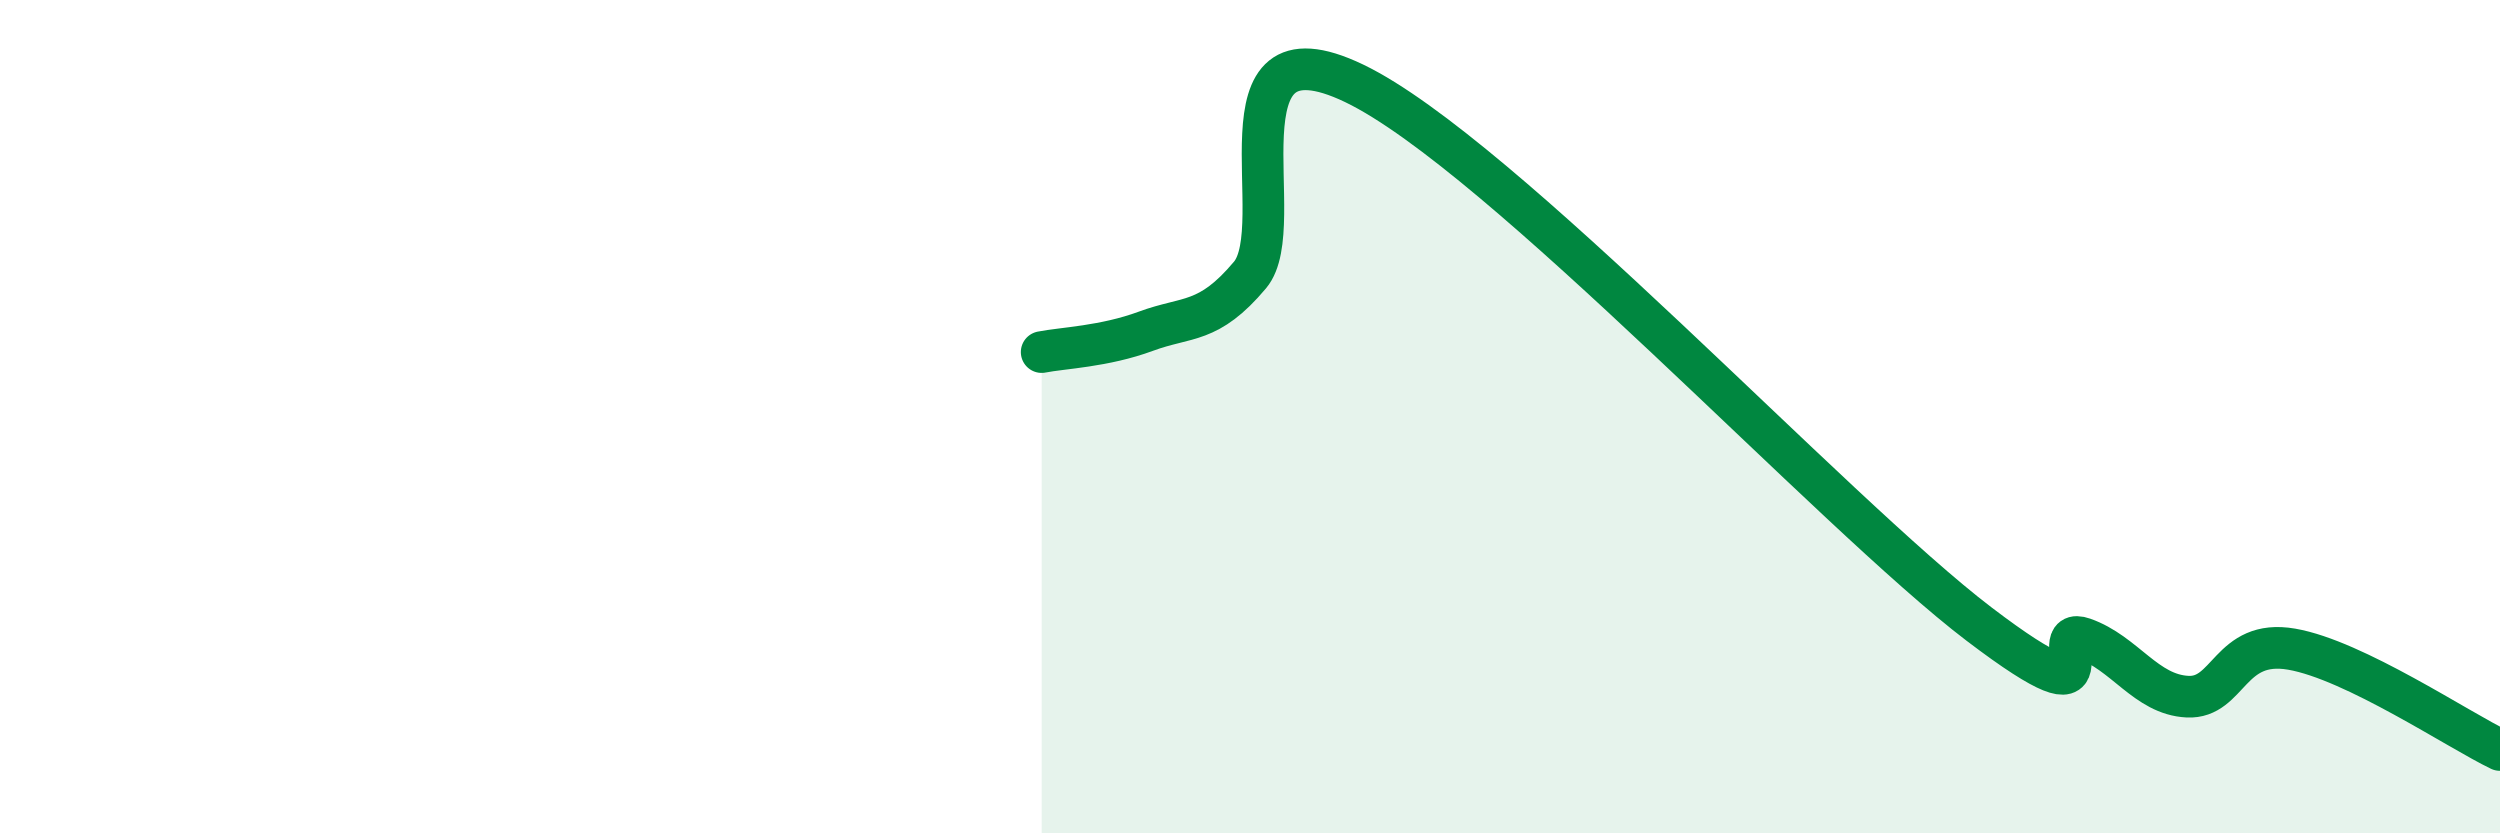 
    <svg width="60" height="20" viewBox="0 0 60 20" xmlns="http://www.w3.org/2000/svg">
      <path
        d="M 25,8.45 C 25.5,8.35 26.5,8.32 27.5,7.95 C 28.5,7.58 29,7.79 30,6.6 C 31,5.41 29,0.32 32.5,2 C 36,3.68 44,12.32 47.5,14.98 C 51,17.64 49,14.97 50,15.32 C 51,15.67 51.5,16.67 52.5,16.72 C 53.5,16.77 53.5,15.32 55,15.58 C 56.5,15.84 59,17.52 60,18L60 20L25 20Z"
        fill="#008740"
        opacity="0.1"
        stroke-linecap="round"
        stroke-linejoin="round"
      />
      <path
        d="M 25,8.45 C 25.5,8.35 26.5,8.32 27.5,7.95 C 28.5,7.58 29,7.79 30,6.6 C 31,5.41 29,0.32 32.5,2 C 36,3.68 44,12.32 47.5,14.98 C 51,17.64 49,14.97 50,15.32 C 51,15.67 51.5,16.67 52.5,16.72 C 53.5,16.77 53.5,15.32 55,15.58 C 56.5,15.84 59,17.52 60,18"
        stroke="#008740"
        stroke-width="1"
        fill="none"
        stroke-linecap="round"
        stroke-linejoin="round"
      />
    </svg>
  